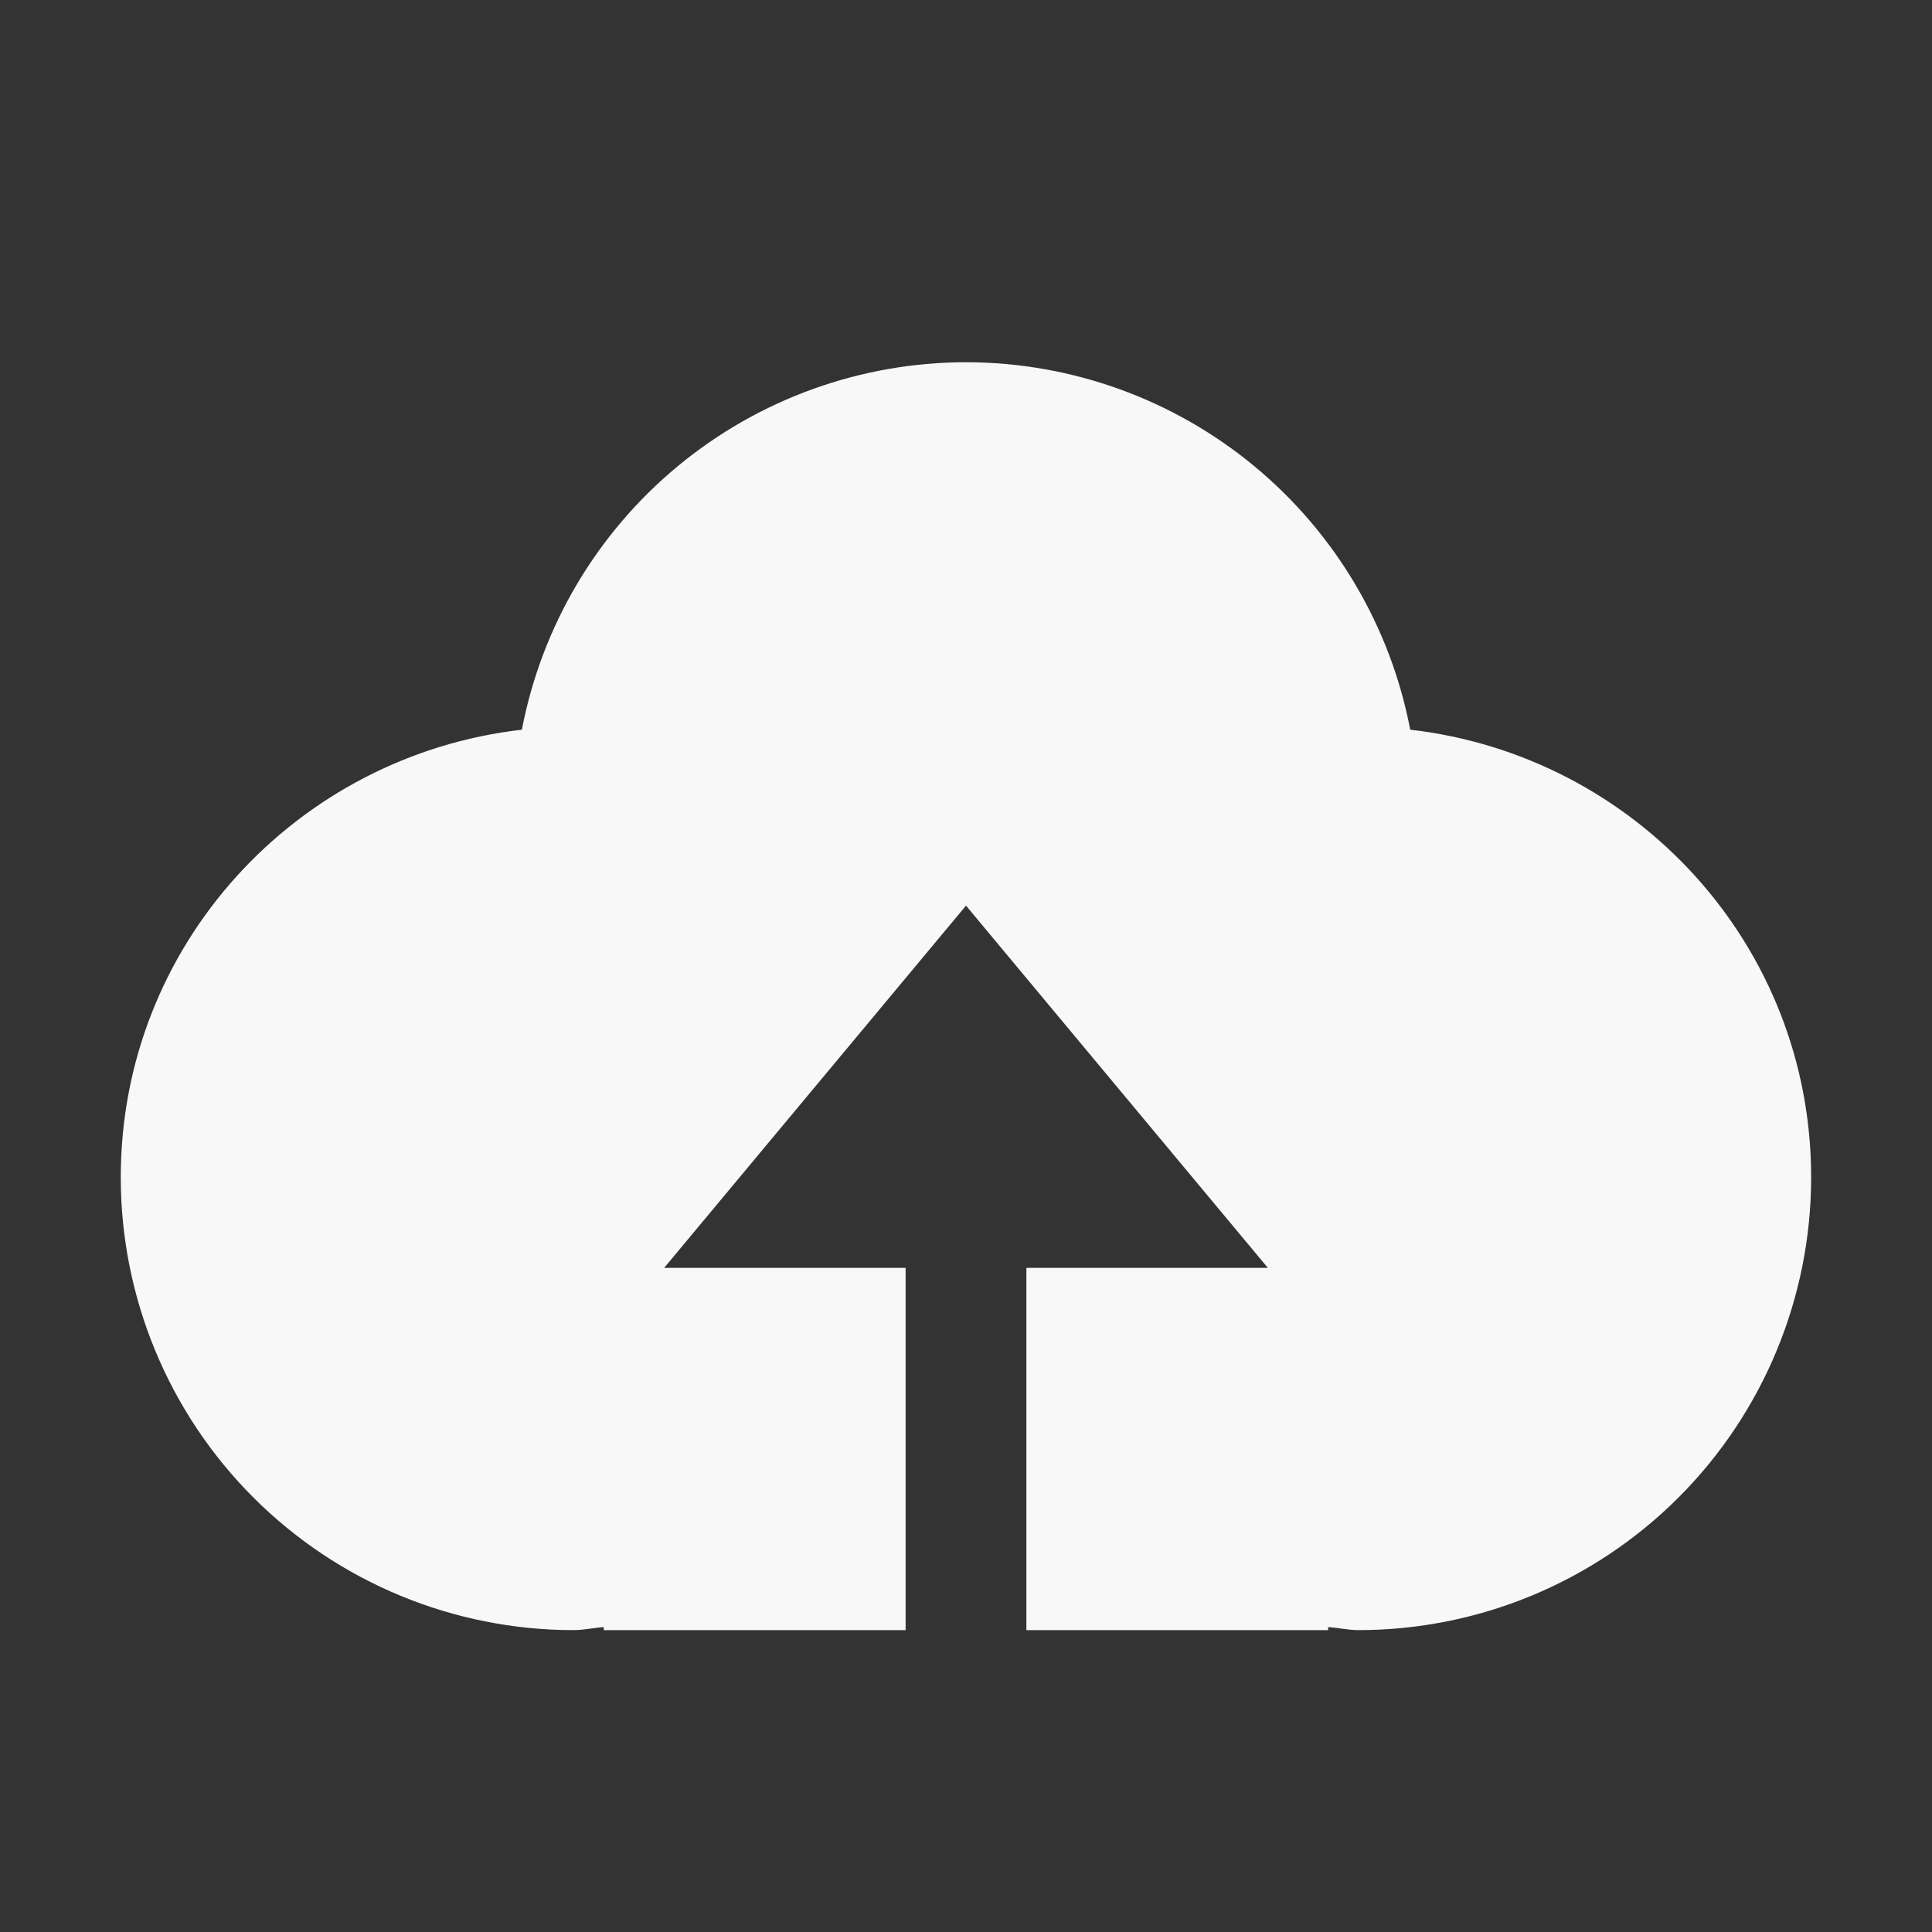 <svg width="79" height="79" viewBox="0 0 79 79" fill="none" xmlns="http://www.w3.org/2000/svg">
<rect x="0" y="0" width="79" height="79" fill="#333333" stroke="none"/>
<path d="M41.969 66.656V51.844H51.844L39.5 37.031L27.156 51.844H37.031V66.656H24.688V66.533C24.273 66.558 23.878 66.656 23.453 66.656C18.543 66.656 13.833 64.706 10.361 61.233C6.888 57.761 4.938 53.051 4.938 48.141C4.938 38.641 12.122 30.899 21.34 29.837C22.148 25.612 24.403 21.801 27.718 19.059C31.032 16.317 35.198 14.815 39.5 14.812C43.802 14.815 47.969 16.316 51.284 19.058C54.6 21.8 56.856 25.612 57.665 29.837C66.883 30.899 74.058 38.641 74.058 48.141C74.058 53.051 72.107 57.761 68.635 61.233C65.162 64.706 60.453 66.656 55.542 66.656C55.127 66.656 54.727 66.558 54.308 66.533V66.656H41.969Z" fill="#F8F8F8"/>
</svg>
